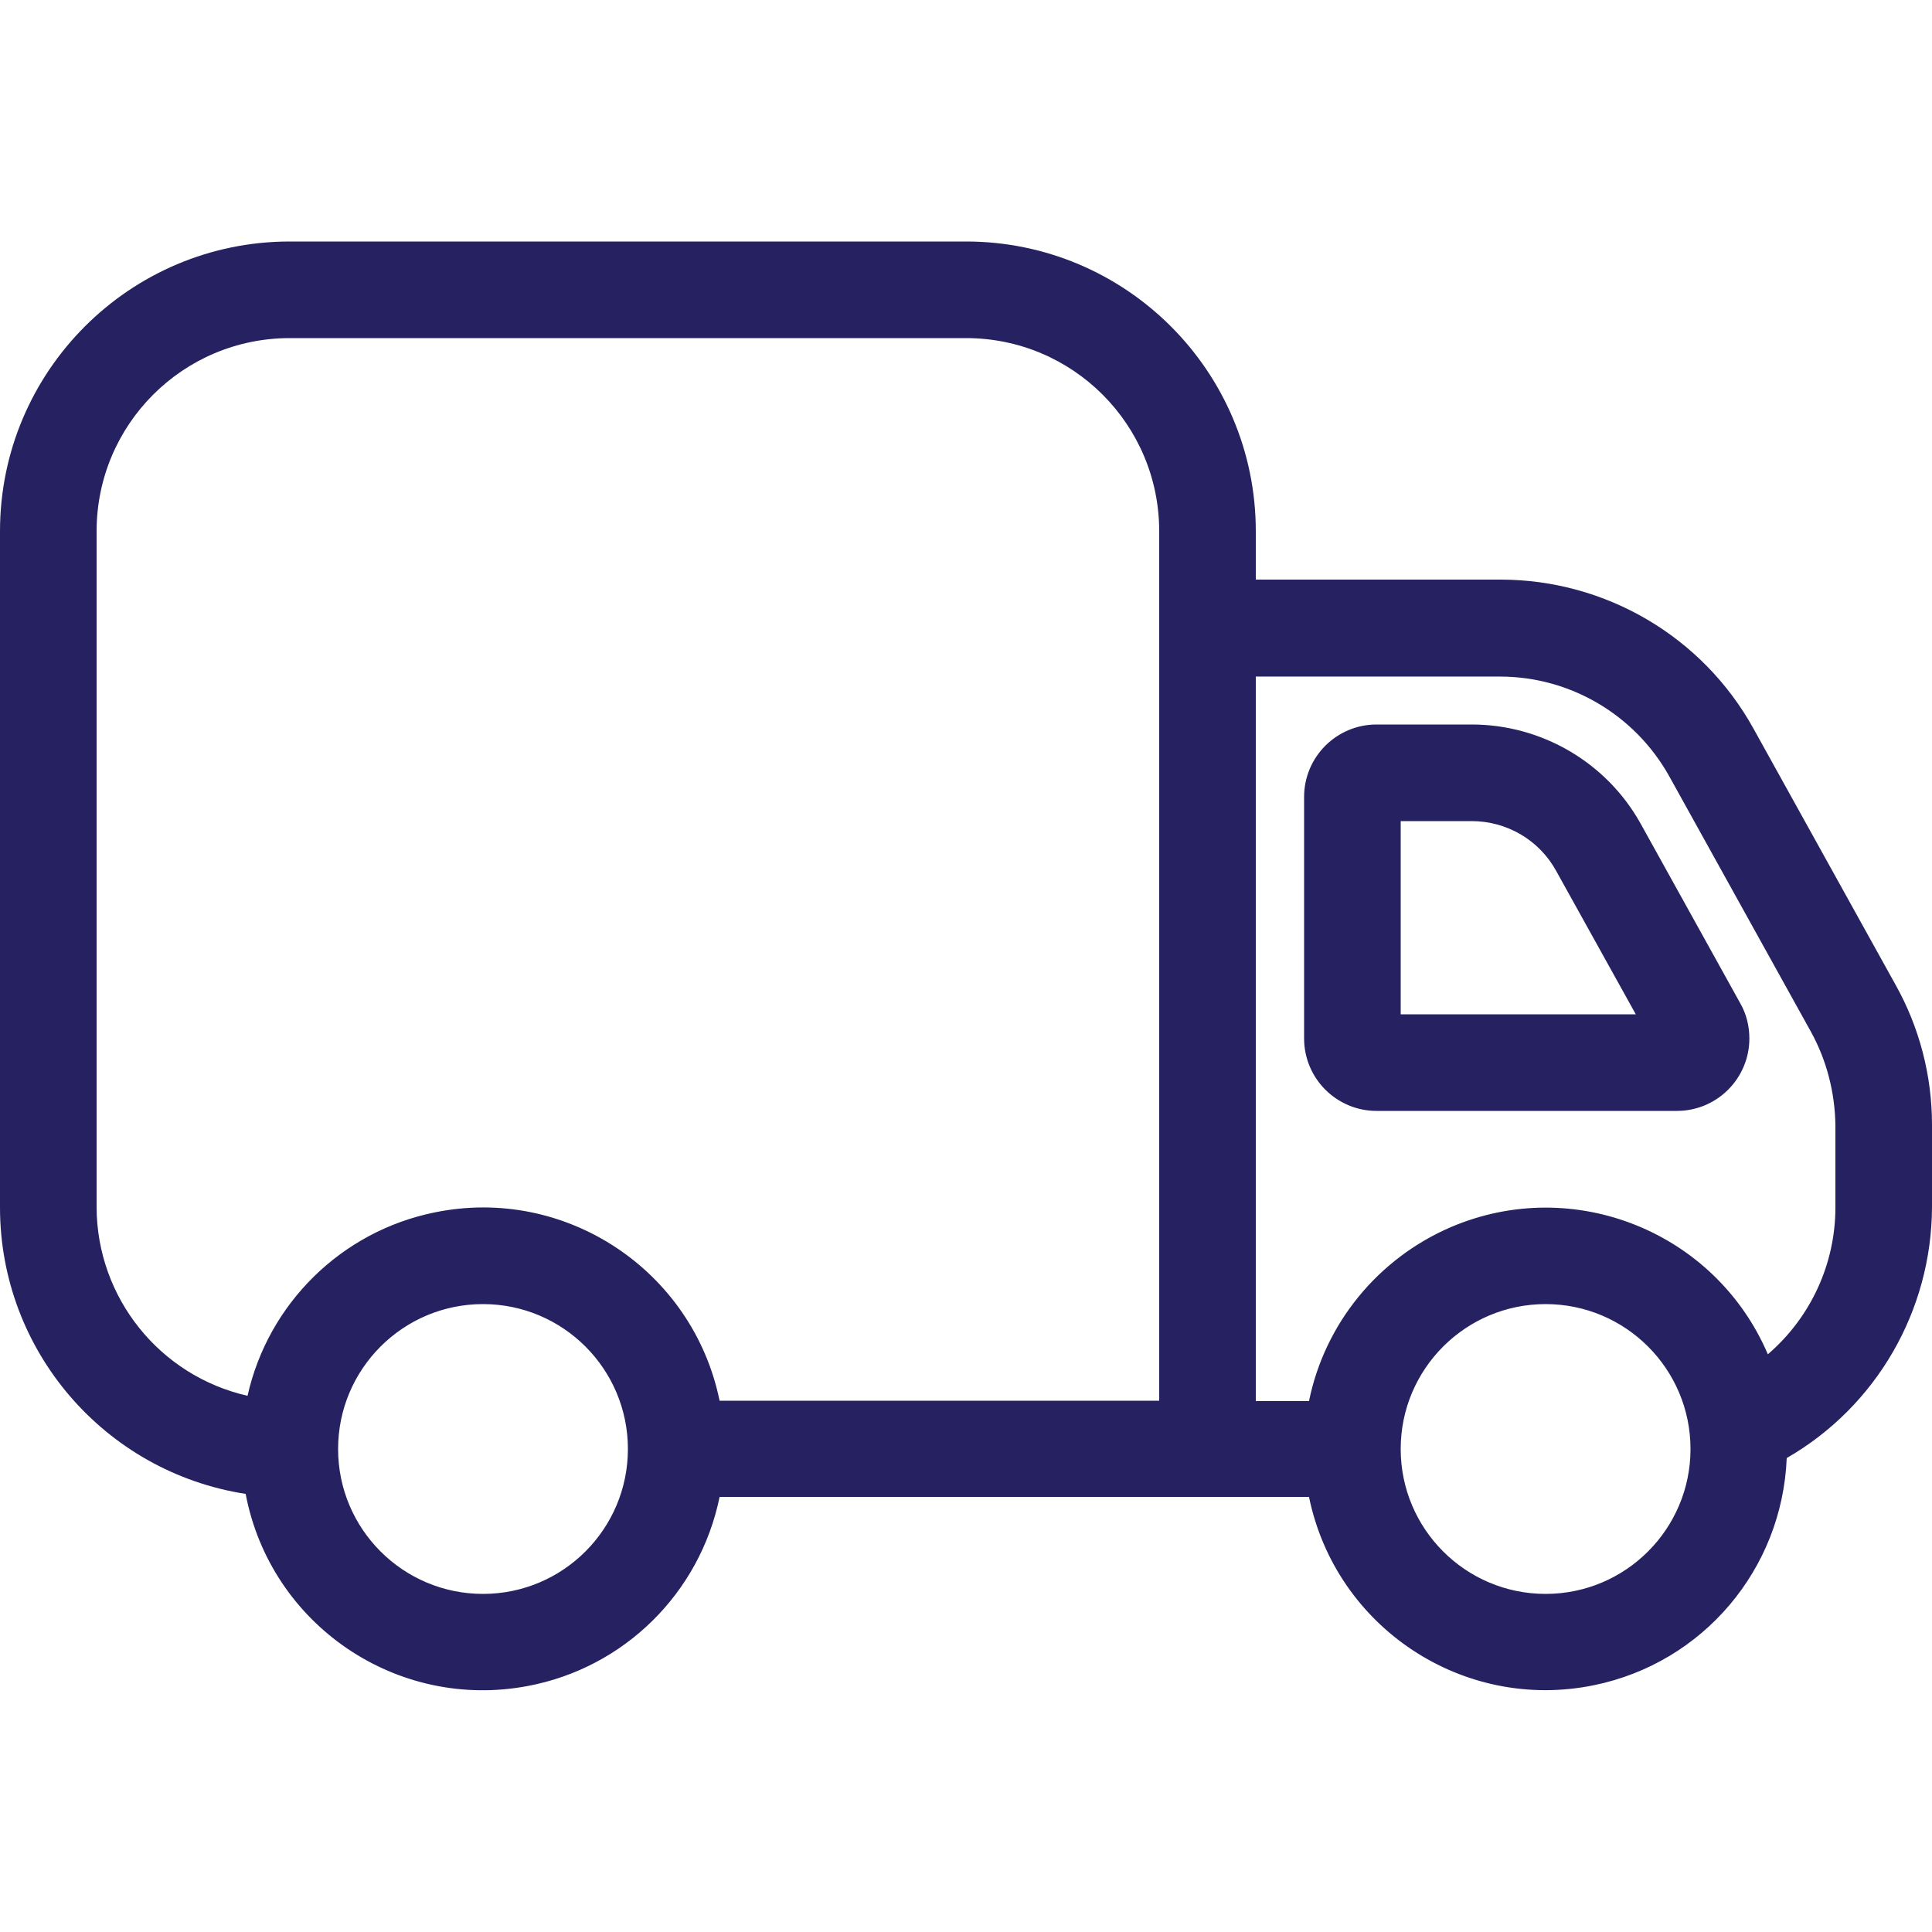<?xml version="1.0" encoding="utf-8"?>
<!-- Generator: Adobe Illustrator 24.3.0, SVG Export Plug-In . SVG Version: 6.00 Build 0)  -->
<svg version="1.1" id="Layer_1" xmlns="http://www.w3.org/2000/svg" xmlns:xlink="http://www.w3.org/1999/xlink" x="0px" y="0px"
	 viewBox="0 0 512 512" style="enable-background:new 0 0 512 512;" xml:space="preserve">
<style type="text/css">
	.st0{fill:#262262;}
</style>
<path class="st0" d="M434.8,218.3c-9-16.2-26.2-26.3-44.8-26.3h-25.2c-10.6,0-19.2,8.6-19.2,19.2v64c0,10.6,8.6,19.2,19.2,19.2h79.6
	c10.6,0,19.2-8.6,19.2-19.2c0-3.3-0.8-6.5-2.4-9.3L434.8,218.3z M371.2,268.8v-51.2H390c9.3,0,17.9,5,22.4,13.2l21.1,38L371.2,268.8
	z"/>
<path class="st0" d="M502.3,260.9l-37.6-67.8c-13.5-24.4-39.2-39.5-67.1-39.5h-64.8v-12.8c0-42.4-34.4-76.8-76.8-76.8H76.8
	C34.4,64,0,98.4,0,140.8V320c0,37.9,27.7,70.1,65.1,75.9c6.6,34.7,40.1,57.5,74.8,50.9c25.5-4.8,45.6-24.6,50.8-50.1h156.2
	c7.1,34.6,40.9,57,75.5,49.9c28.9-5.9,49.9-30.7,51.1-60.2c23.8-13.7,38.4-39.1,38.5-66.5v-21.8C512,285.1,508.7,272.3,502.3,260.9z
	 M128,422.4c-21.2,0-38.4-17.2-38.4-38.4c0-21.2,17.2-38.4,38.4-38.4c21.2,0,38.4,17.2,38.4,38.4l0,0
	C166.4,405.2,149.2,422.4,128,422.4z M307.2,371.2H190.7c-7.1-34.6-40.9-57-75.5-49.9c-24.7,5-44.1,24.1-49.6,48.6
	c-23.3-5.3-39.9-26-40-49.9V140.8c0-28.3,22.9-51.2,51.2-51.2H256c28.3,0,51.2,22.9,51.2,51.2V371.2L307.2,371.2z M409.6,422.4
	c-21.2,0-38.4-17.2-38.4-38.4c0-21.2,17.2-38.4,38.4-38.4c21.2,0,38.4,17.2,38.4,38.4l0,0C448,405.2,430.8,422.4,409.6,422.4z
	 M486.4,320c0,15-6.6,29.2-17.9,38.9c-13.9-32.5-51.5-47.6-84-33.7c-19.3,8.3-33.4,25.5-37.6,46.1h-14.1v-192h64.7
	c18.6,0,35.7,10.1,44.8,26.3l37.6,67.8c4.2,7.6,6.4,16.2,6.5,24.9V320z"/>
</svg>
